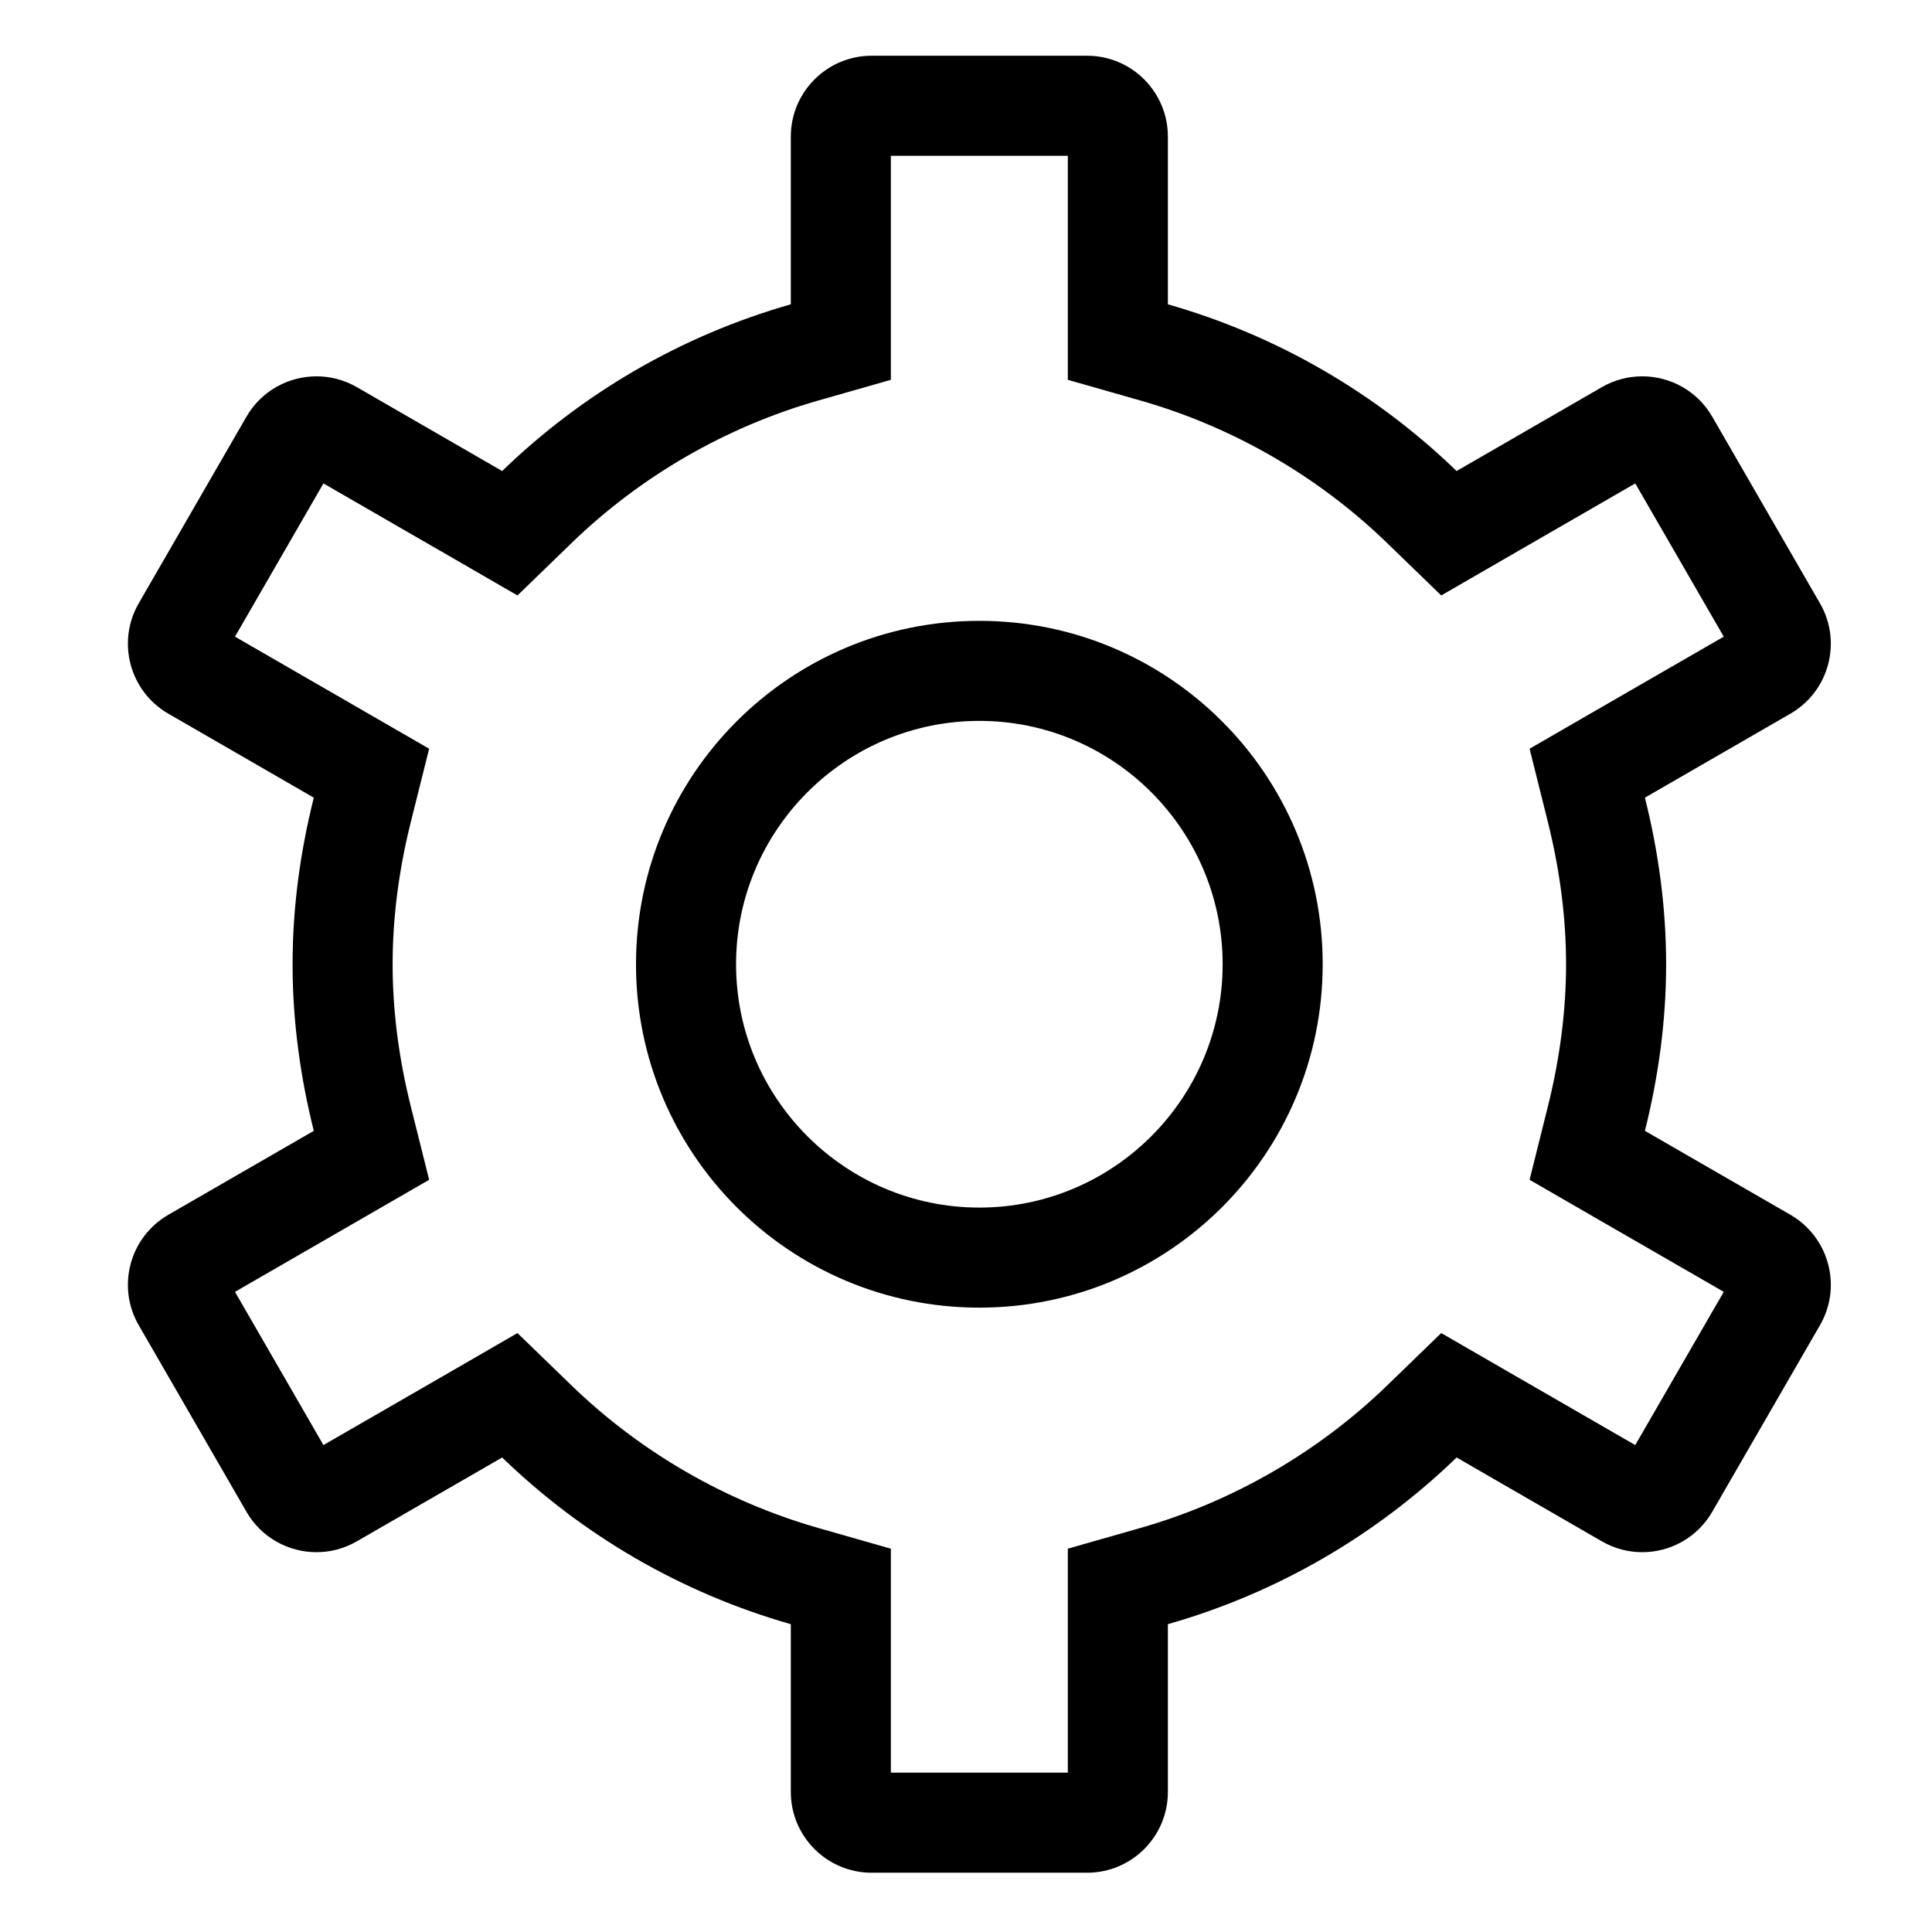 <?xml version="1.0" encoding="UTF-8"?>
<!-- Uploaded to: SVG Repo, www.svgrepo.com, Generator: SVG Repo Mixer Tools -->
<svg fill="#000000" width="800px" height="800px" version="1.1" viewBox="144 144 512 512" xmlns="http://www.w3.org/2000/svg">
 <g fill-rule="evenodd">
  <path d="m403.54 464.02c-35.559 0-64.477-28.93-64.477-64.477 0-35.559 28.918-64.5 64.477-64.5 35.559 0 64.473 28.941 64.473 64.5 0 35.547-28.914 64.477-64.473 64.477m0-155.49c-50.262 0-90.992 40.754-90.992 91.016 0 50.25 40.73 90.992 90.992 90.992s90.988-40.742 90.988-90.992c0-50.262-40.727-91.016-90.988-91.016"/>
  <path d="m577.36 526.96-34.09-19.672-17.328-10.012-14.371 13.922c-18.297 17.699-40.902 30.746-65.348 37.73l-19.238 5.492v59.355h-46.895v-59.355l-19.238-5.492c-24.445-6.984-47.051-20.031-65.348-37.73l-14.371-13.922-17.316 10.012-34.102 19.672-23.438-40.609 34.137-19.699 17.316-9.996-4.852-19.398c-3.211-12.832-4.828-25.523-4.828-37.719 0-12.199 1.617-24.887 4.828-37.734l4.852-19.383-17.316-9.996-34.137-19.703 23.438-40.609 34.102 19.676 17.316 10.012 14.371-13.922c18.297-17.715 40.902-30.758 65.348-37.734l19.238-5.488v-59.371h46.895v59.371l19.238 5.488c24.445 6.977 47.051 20.02 65.348 37.734l14.371 13.922 17.328-10.012 34.09-19.676 23.453 40.609-34.152 19.703-17.305 9.996 4.84 19.383c3.211 12.848 4.828 25.535 4.828 37.734 0 12.195-1.617 24.887-4.828 37.719l-4.84 19.398 17.305 9.996 34.152 19.699zm41.125-61.027-38.566-22.246c3.539-14.16 5.621-28.891 5.621-44.148 0-15.262-2.082-29.992-5.621-44.148l38.566-22.262c10.234-5.914 13.75-19.012 7.824-29.246l-28.547-49.453c-3.965-6.871-11.164-10.699-18.547-10.699-3.648 0-7.32 0.926-10.699 2.863l-38.504 22.234c-21.199-20.523-47.355-35.863-76.512-44.18v-44.453c0-11.824-9.586-21.426-21.41-21.426h-57.105c-11.812 0-21.41 9.602-21.41 21.426v44.453c-29.156 8.316-55.312 23.656-76.5 44.18l-38.516-22.234c-3.379-1.938-7.051-2.863-10.684-2.863-7.398 0-14.598 3.828-18.562 10.699l-28.547 49.453c-5.91 10.234-2.41 23.332 7.836 29.246l38.555 22.262c-3.539 14.156-5.621 28.887-5.621 44.148 0 15.258 2.082 29.988 5.621 44.148l-38.555 22.246c-10.246 5.93-13.746 19.027-7.836 29.262l28.547 49.441c3.965 6.879 11.164 10.711 18.562 10.711 3.633 0 7.305-0.926 10.684-2.875l38.516-22.223c21.188 20.512 47.344 35.863 76.5 44.176v44.457c0 11.824 9.598 21.41 21.41 21.41h57.105c11.824 0 21.41-9.586 21.41-21.41v-44.457c29.156-8.312 55.312-23.664 76.512-44.176l38.504 22.223c3.379 1.949 7.051 2.875 10.699 2.875 7.383 0 14.582-3.832 18.547-10.711l28.547-49.441c5.926-10.234 2.41-23.332-7.824-29.262z"/>
 </g>
</svg>